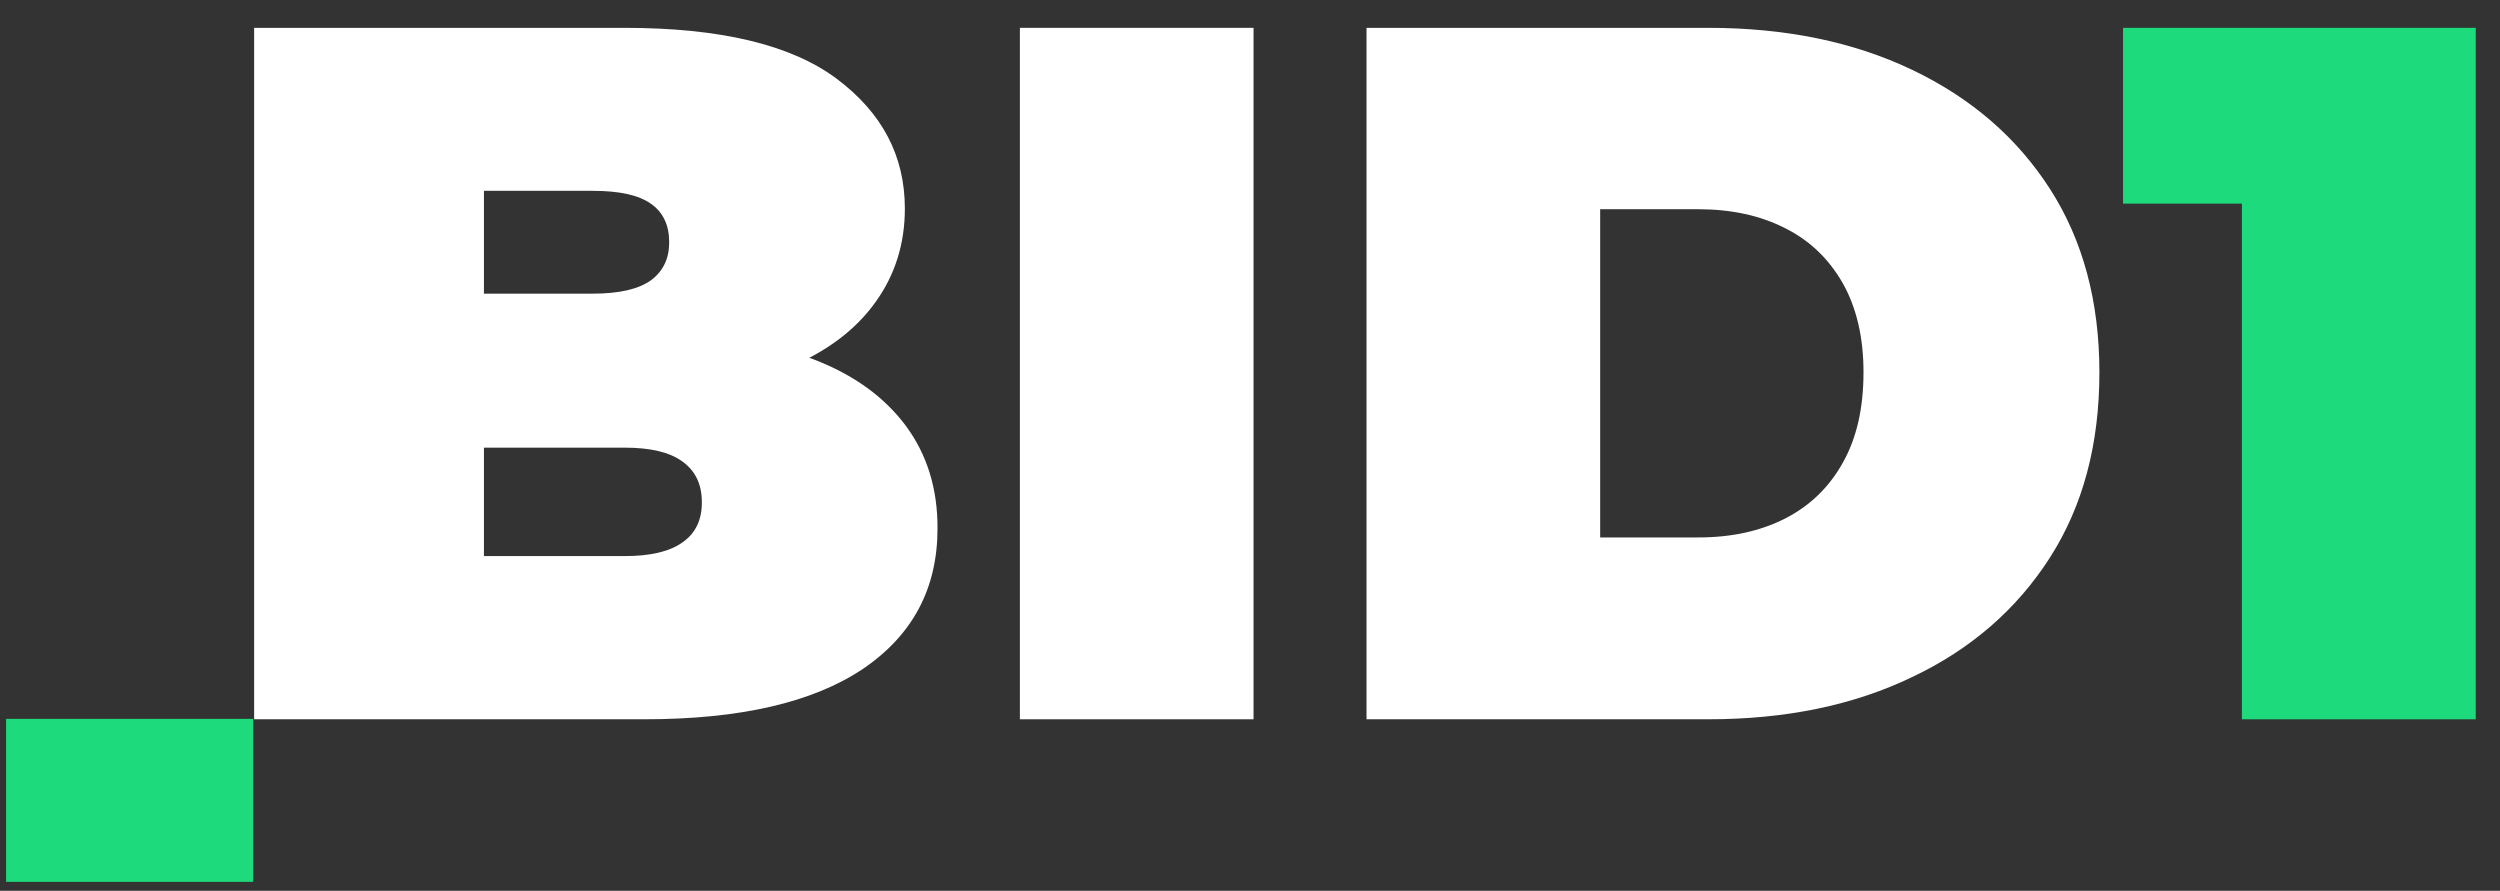 <svg width="87" height="31" viewBox="0 0 87 31" fill="none" xmlns="http://www.w3.org/2000/svg">
<rect x="0" y="0" width="87" height="31" fill="#333333" stroke="none"/>
<g clip-path="url(#clip0_2069_435)">
<path d="M31.513 14.805C30.761 13.805 29.711 13.047 28.34 12.516C28.278 12.492 28.223 12.469 28.16 12.453C29.139 11.945 29.915 11.289 30.471 10.508C31.152 9.562 31.489 8.477 31.489 7.258C31.489 5.422 30.698 3.922 29.108 2.734C27.526 1.555 25.066 0.969 21.729 0.969H8.844V25.031H22.426C25.755 25.031 28.285 24.445 30.024 23.281C31.756 22.109 32.625 20.484 32.625 18.398C32.633 17 32.257 15.805 31.513 14.805ZM16.841 6.641H20.633C21.557 6.641 22.223 6.789 22.646 7.086C23.076 7.383 23.288 7.836 23.288 8.43C23.288 9 23.076 9.445 22.646 9.758C22.223 10.062 21.549 10.219 20.633 10.219H16.841V6.641ZM23.75 18.875C23.304 19.195 22.63 19.352 21.737 19.352H16.841V15.578H21.737C22.63 15.578 23.304 15.734 23.75 16.062C24.197 16.383 24.424 16.852 24.424 17.469C24.432 18.086 24.204 18.562 23.75 18.875Z" fill="white"/>
<path d="M35.492 25.031V0.969H43.623V25.031H35.492Z" fill="white"/>
<path d="M47.555 25.031V0.969H59.446C62.132 0.969 64.498 1.453 66.542 2.43C68.587 3.406 70.185 4.781 71.336 6.57C72.488 8.359 73.059 10.492 73.059 12.961C73.059 15.461 72.488 17.609 71.336 19.406C70.185 21.203 68.587 22.594 66.542 23.562C64.498 24.547 62.132 25.031 59.446 25.031H47.555ZM55.686 18.703H59.101C60.252 18.703 61.255 18.484 62.117 18.047C62.978 17.609 63.652 16.961 64.13 16.102C64.615 15.242 64.85 14.195 64.85 12.953C64.85 11.742 64.608 10.711 64.13 9.859C63.644 9.008 62.978 8.367 62.117 7.938C61.255 7.5 60.252 7.281 59.101 7.281H55.686V18.703Z" fill="white"/>
<path d="M8.812 25.016H0.212V30.688H8.812V25.016Z" fill="#1DDB7C"/>
<path d="M86.156 0.969V25.031H78.018V7.086H73.882V0.969H86.156Z" fill="#1DDB7C"/>
</g>
<defs>
<clipPath id="clip0_2069_435">
<rect width="87" height="31" fill="white"/>
</clipPath>
</defs>
</svg>
